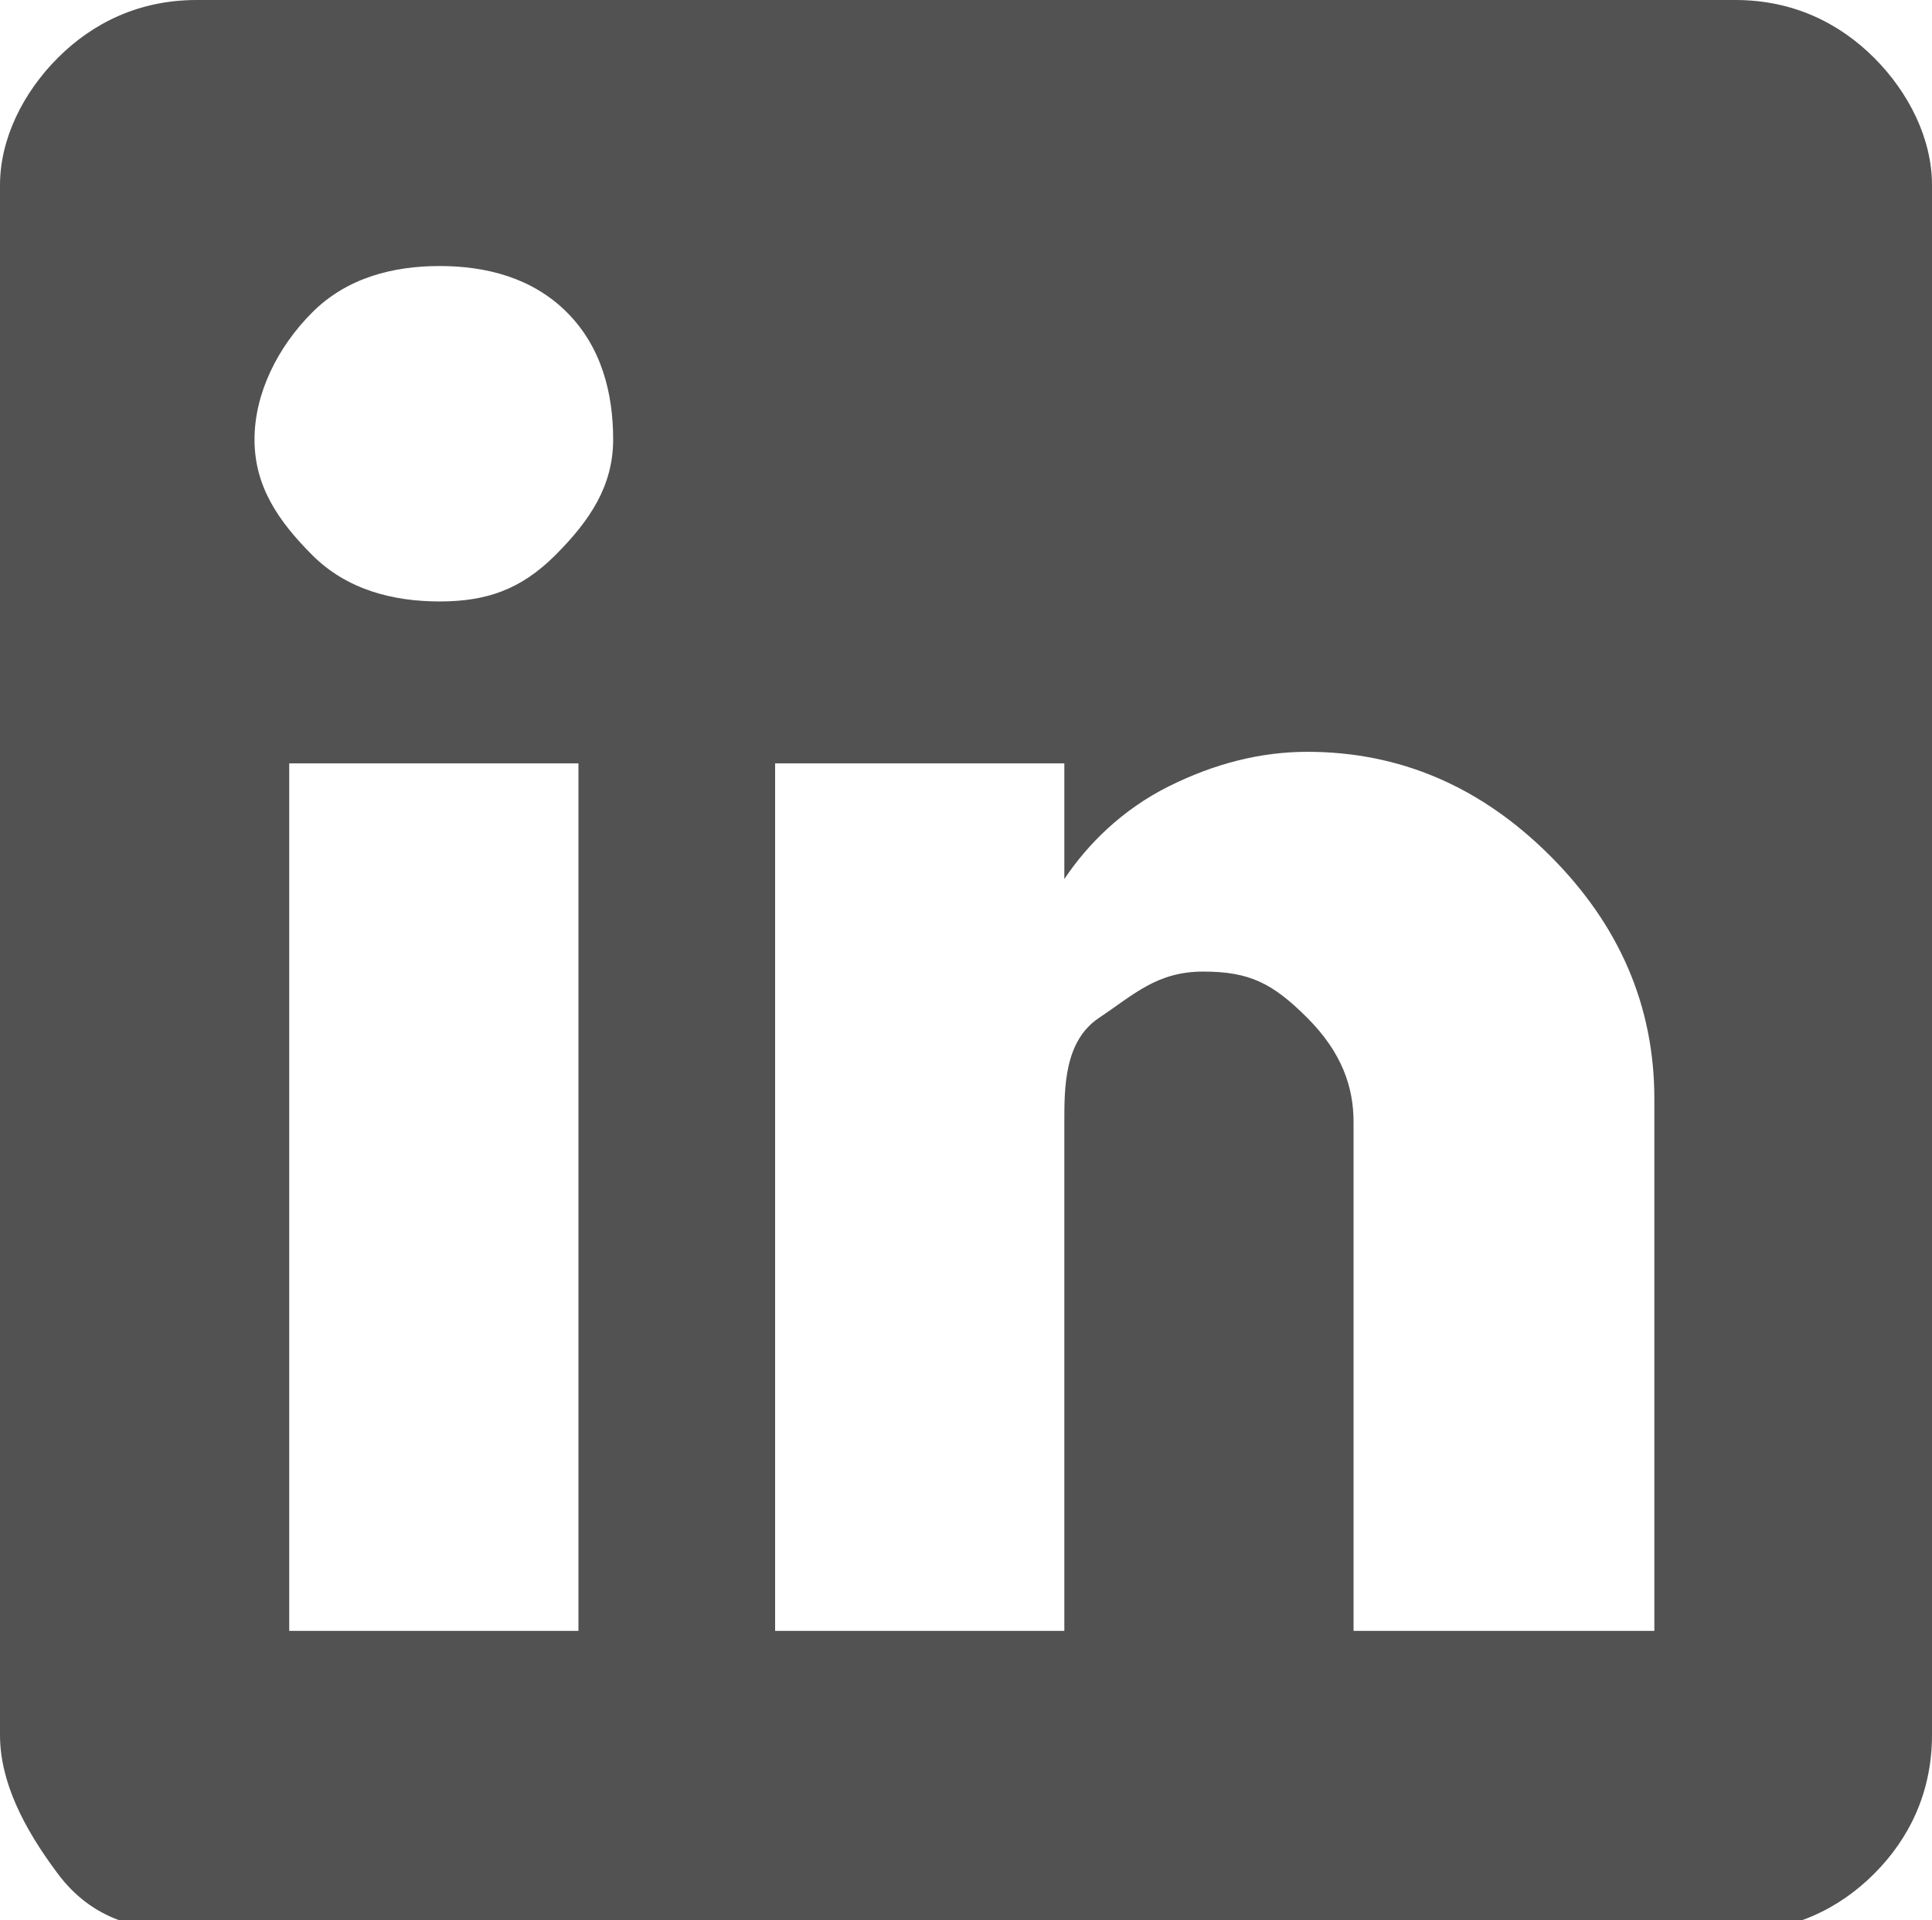 <?xml version="1.0" encoding="UTF-8"?>
<svg enable-background="new 0 0 16.7 16.6" version="1.1" viewBox="0 0 16.7 16.6" xml:space="preserve" xmlns="http://www.w3.org/2000/svg">
<style type="text/css">
	.st0{fill:#525252;}
</style>
<path class="st0" d="M16.2,0.5C15.9,0.2,15.5,0,15,0H1.7C1.2,0,0.8,0.2,0.5,0.5S0,1.2,0,1.6V15c0,0.4,0.2,0.8,0.5,1.2  s0.7,0.5,1.2,0.5H15c0.5,0,0.9-0.2,1.2-0.5s0.5-0.7,0.5-1.2V1.6C16.7,1.2,16.5,0.8,16.2,0.5z M5,14.1H2.5V6.6H5V14.1z M4.8,4.8  C4.5,5.1,4.2,5.2,3.8,5.2S3,5.1,2.7,4.8C2.4,4.5,2.2,4.2,2.2,3.8S2.4,3,2.7,2.7s0.7-0.4,1.1-0.4s0.8,0.1,1.1,0.4s0.4,0.7,0.4,1.1  S5.1,4.5,4.8,4.8z M14.2,14.1h-2.5V9.7c0-0.3-0.1-0.6-0.4-0.9s-0.5-0.4-0.9-0.4S9.8,8.6,9.5,8.8S9.2,9.4,9.2,9.7v4.4H6.7V6.6h2.5v1  C9.4,7.3,9.7,7,10.1,6.8s0.8-0.3,1.2-0.3c0.8,0,1.5,0.3,2.1,0.9s0.9,1.3,0.9,2.1V14.1z"/>
</svg>
